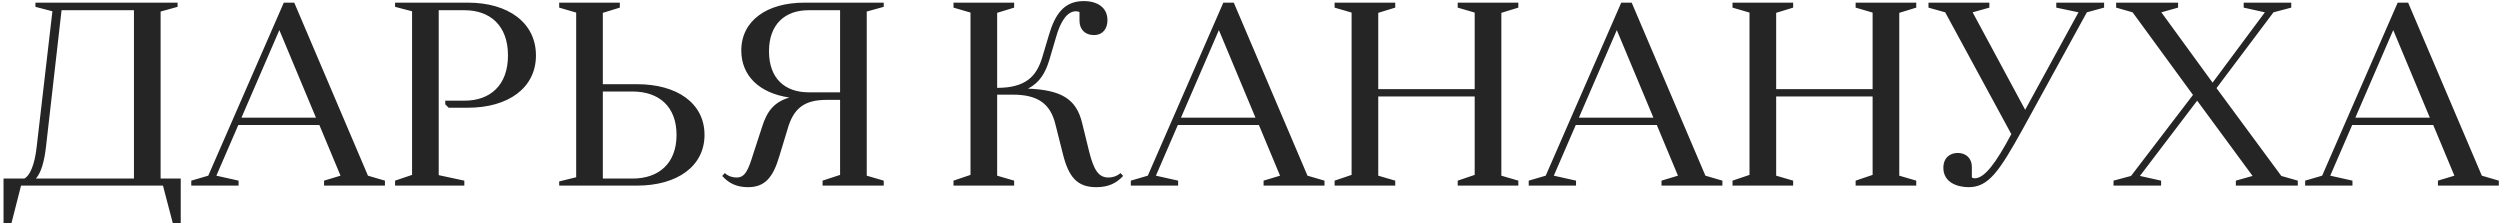 <?xml version="1.0" encoding="UTF-8"?> <svg xmlns="http://www.w3.org/2000/svg" width="660" height="59" viewBox="0 0 660 59" fill="none"> <path d="M43.022 49H5.555L3.002 59.005H0.932V47.137H6.452C7.763 46.447 9.143 43.825 9.695 38.65L13.835 2.977L9.35 1.804V0.7H46.886V1.804L42.401 3.046V47.137H47.714V59.005H45.644L43.022 49ZM16.25 2.701L12.179 38.443C11.696 42.859 10.799 45.619 9.488 47.137H35.363V2.701H16.25ZM77.683 0.7L97.141 46.378L101.626 47.689V49H85.549V47.689L89.896 46.378L84.307 32.992H62.917L57.121 46.378L62.986 47.689V49H50.497V47.689L54.982 46.378L74.923 0.7H77.683ZM73.75 7.945L63.745 31.06H83.41L73.75 7.945ZM122.653 2.701H115.822V46.24L122.584 47.689V49H104.299V47.689L108.784 46.171V2.977L104.299 1.804V0.7H123.55C134.107 0.7 141.49 5.944 141.49 14.638C141.49 23.263 134.107 28.438 123.55 28.438H118.444L117.547 27.541V26.575H122.653C129.346 26.575 134.107 22.573 134.107 14.638C134.107 6.703 129.346 2.701 122.653 2.701ZM159.149 3.391V22.228H168.188C178.676 22.228 185.99 27.196 185.99 35.614C185.99 43.963 178.676 49 168.188 49H147.626V47.896L152.111 46.792V3.322L147.626 2.011V0.7H163.634V2.011L159.149 3.391ZM159.149 47.137H167.015C173.846 47.137 178.607 43.204 178.607 35.614C178.607 28.024 173.846 24.16 167.015 24.16H159.149V47.137ZM190.664 46.447L191.354 45.688C192.251 46.516 193.355 46.861 194.459 46.861C196.667 46.861 197.495 45.067 198.875 40.582L201.152 33.613C202.463 29.335 204.395 26.92 208.397 25.747C200.393 24.574 195.701 19.951 195.701 13.327C195.701 5.461 202.463 0.7 212.33 0.7H233.306V1.804L228.821 3.046V46.378L233.306 47.689V49H217.16V47.689L221.783 46.171V26.368H218.195C212.123 26.368 209.432 28.783 207.914 34.096L205.775 41.134C204.119 46.792 201.98 49.414 197.495 49.414C194.39 49.414 192.32 48.31 190.664 46.447ZM221.783 2.701H213.434C207.362 2.701 203.015 6.289 203.015 13.534C203.015 20.848 207.362 24.367 213.434 24.367H221.783V2.701ZM295.817 45.688L296.507 46.447C294.782 48.31 292.712 49.414 289.4 49.414C284.363 49.414 282.086 46.723 280.568 40.513L278.636 32.854C277.325 27.403 274.013 24.988 267.389 24.988H263.249V46.378L267.734 47.689V49H251.726V47.689L256.211 46.171V3.322L251.726 2.011V0.7H267.734V2.011L263.249 3.391V23.194C270.701 23.194 273.599 20.227 275.117 15.259L276.911 9.256C278.498 3.874 280.844 0.286 286.088 0.286C289.676 0.286 292.367 1.942 292.367 5.323C292.367 7.6 291.125 9.256 288.779 9.256C286.502 9.256 284.984 7.807 284.984 5.461V3.184C284.708 3.046 284.501 2.977 284.018 2.977C281.879 2.977 280.016 5.392 278.774 9.877L277.049 15.742C276.014 19.192 274.496 21.814 271.391 23.401C280.223 23.746 284.156 26.161 285.674 32.44L287.537 40.03C288.779 44.929 290.021 46.861 292.643 46.861C293.747 46.861 294.851 46.516 295.817 45.688ZM325.719 0.7L345.177 46.378L349.662 47.689V49H333.585V47.689L337.932 46.378L332.343 32.992H310.953L305.157 46.378L311.022 47.689V49H298.533V47.689L303.018 46.378L322.959 0.7H325.719ZM321.786 7.945L311.781 31.06H331.446L321.786 7.945ZM352.335 47.689L356.82 46.171V3.322L352.335 2.011V0.7H368.343V2.011L363.858 3.391V23.539H389.319V3.322L384.834 2.011V0.7H400.842V2.011L396.357 3.391V46.378L400.842 47.689V49H384.834V47.689L389.319 46.171V25.471H363.858V46.378L368.343 47.689V49H352.335V47.689ZM430.769 0.7L450.227 46.378L454.712 47.689V49H438.635V47.689L442.982 46.378L437.393 32.992H416.003L410.207 46.378L416.072 47.689V49H403.583V47.689L408.068 46.378L428.009 0.7H430.769ZM426.836 7.945L416.831 31.06H436.496L426.836 7.945ZM457.385 47.689L461.87 46.171V3.322L457.385 2.011V0.7H473.393V2.011L468.908 3.391V23.539H494.369V3.322L489.884 2.011V0.7H505.892V2.011L501.407 3.391V46.378L505.892 47.689V49H489.884V47.689L494.369 46.171V25.471H468.908V46.378L473.393 47.689V49H457.385V47.689ZM530.988 35.407L513.531 3.253L509.115 2.011V0.7H525.192V2.011L520.776 3.253L534.645 28.99L548.721 3.253L542.856 2.011V0.7H555.483V2.011L550.929 3.253L533.955 34.165C527.883 45.067 525.054 49.414 519.741 49.414C516.843 49.414 513.048 48.241 513.048 44.308C513.048 41.617 514.842 40.375 516.843 40.375C519.12 40.375 520.569 41.893 520.569 44.032V46.861C520.776 46.999 521.052 47.068 521.328 47.068C523.95 47.068 526.986 42.928 530.988 35.407ZM594.679 46.447L580.051 26.575L564.94 46.447L570.529 47.689V49H557.971V47.689L562.594 46.447L578.947 25.057L563.008 3.253L558.661 2.011V0.7H575.014V2.011L570.598 3.253L584.122 21.814L597.922 3.253L592.333 2.011V0.7H604.891V2.011L600.199 3.253L585.157 23.263L602.269 46.447L606.616 47.689V49H590.263V47.689L594.679 46.447ZM635.747 0.7L655.205 46.378L659.69 47.689V49H643.613V47.689L647.96 46.378L642.371 32.992H620.981L615.185 46.378L621.05 47.689V49H608.561V47.689L613.046 46.378L632.987 0.7H635.747ZM631.814 7.945L621.809 31.06H641.474L631.814 7.945Z" fill="#252525"></path> </svg> 